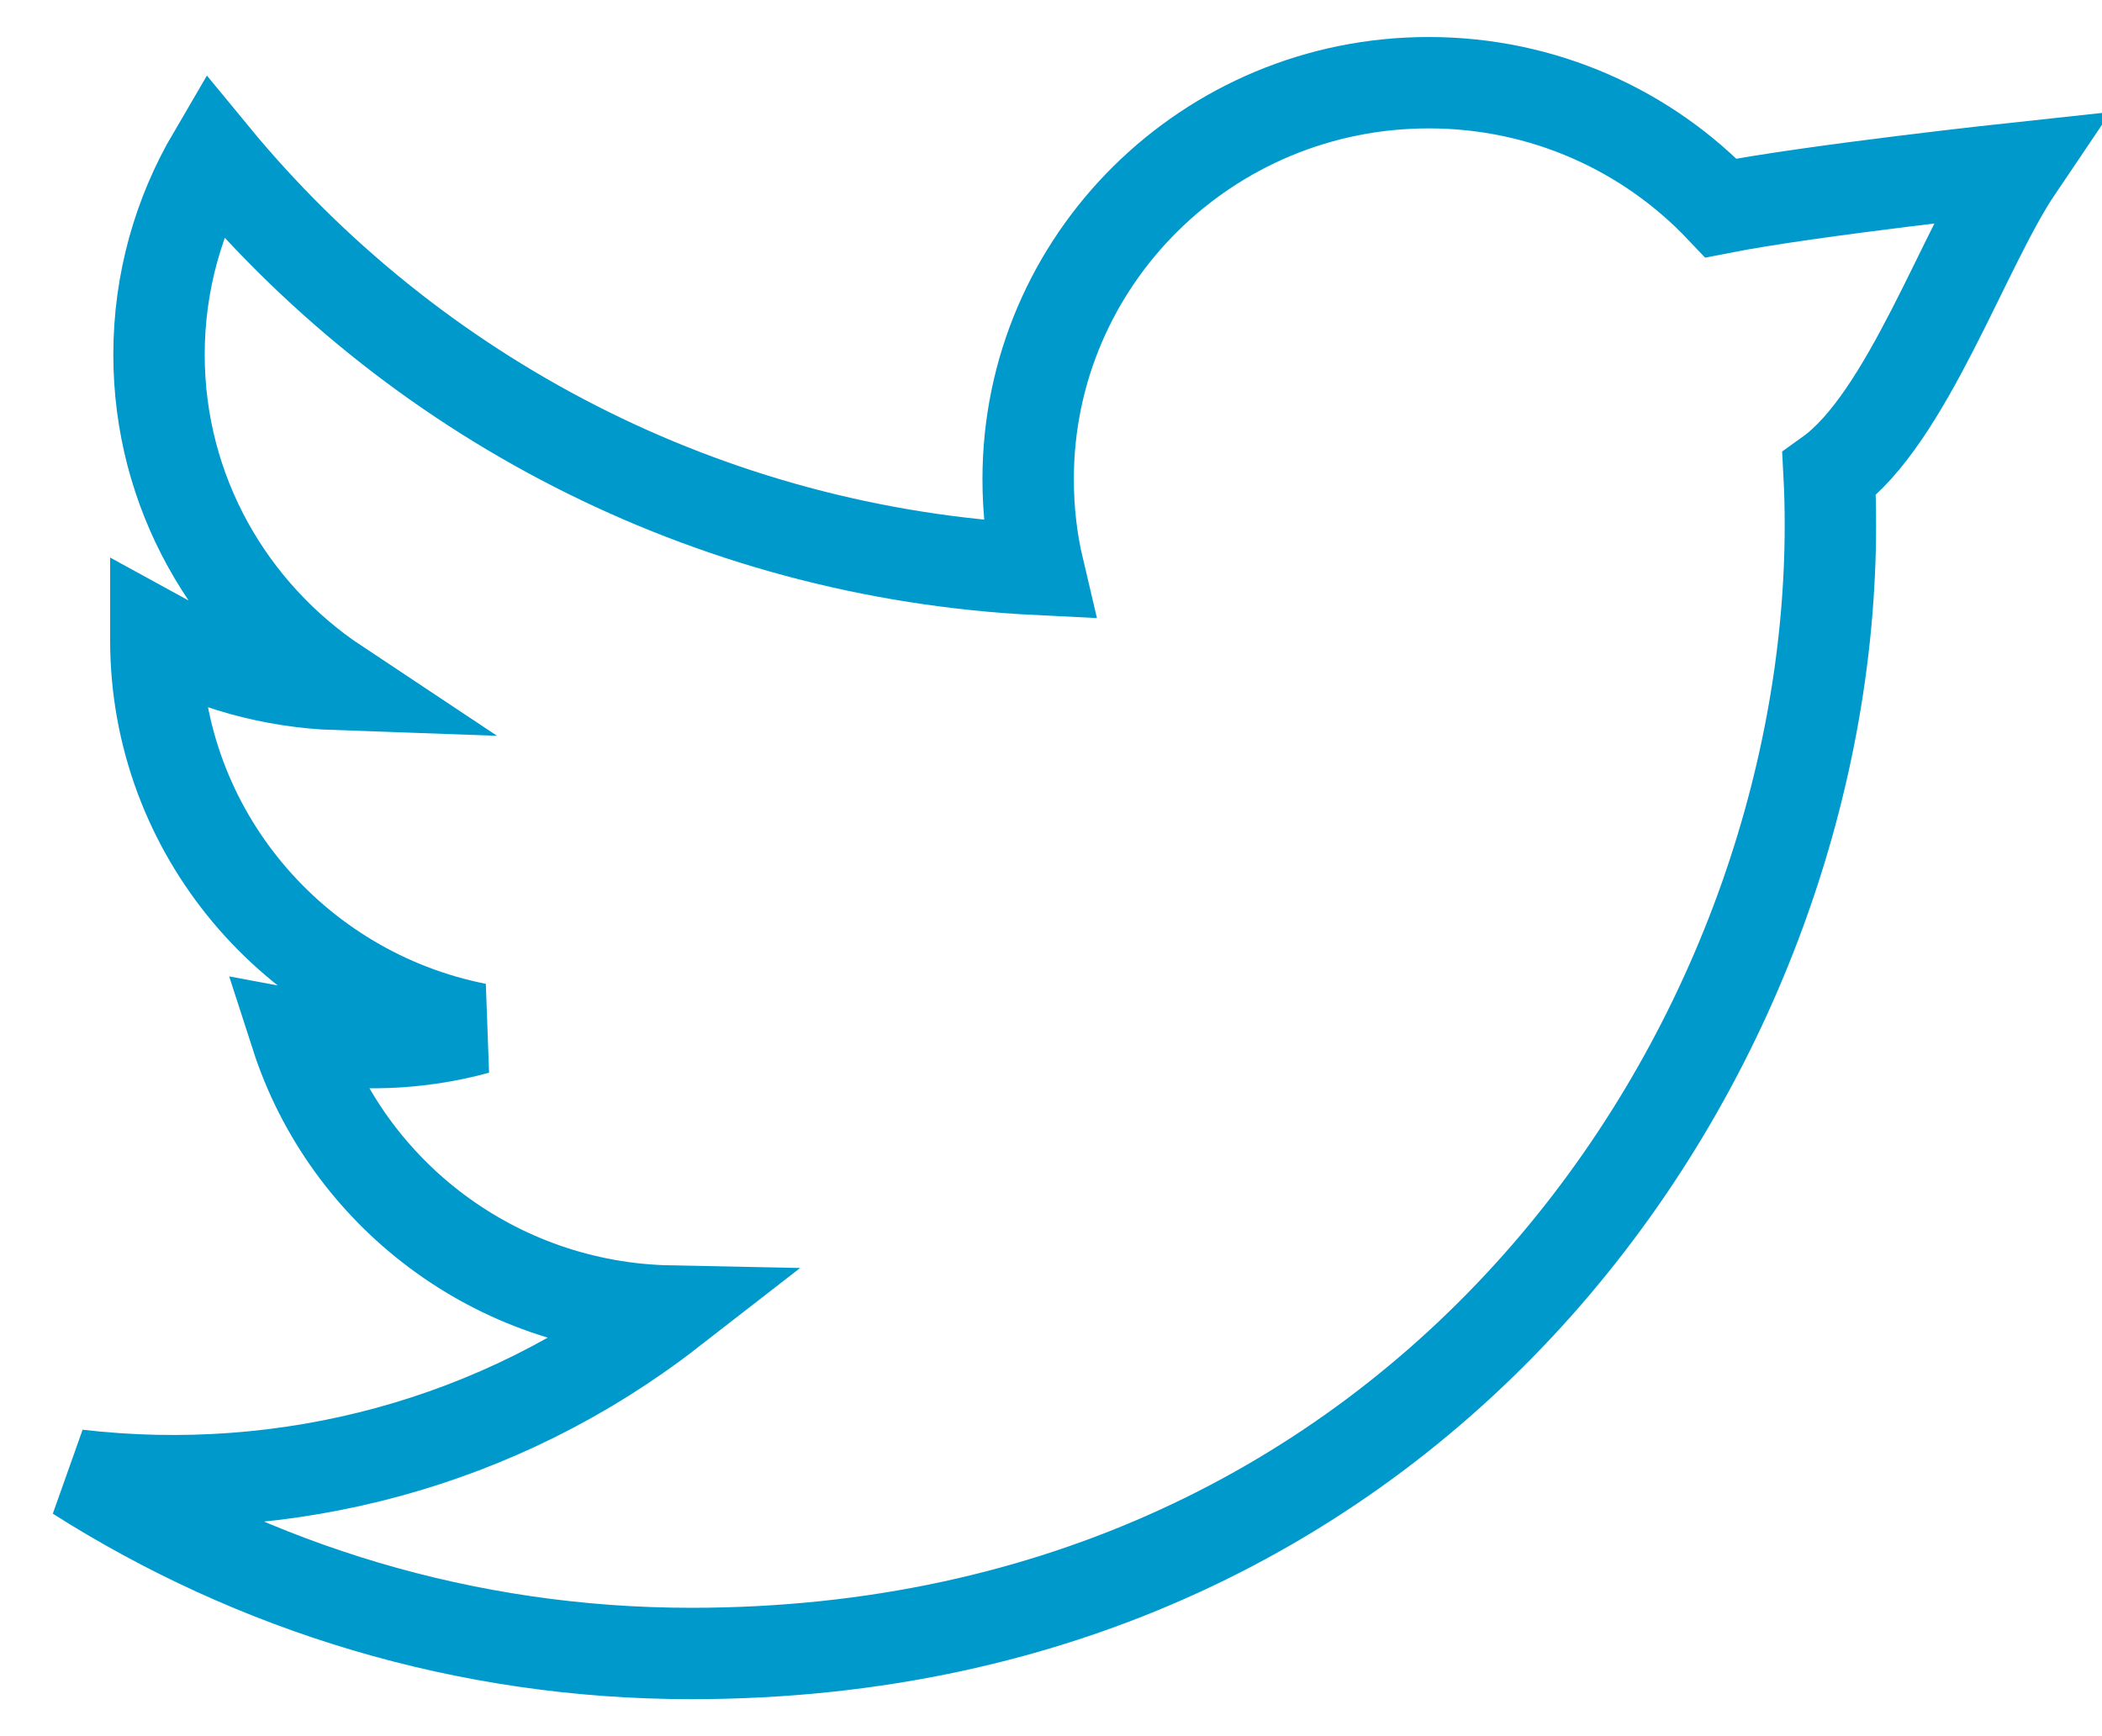 <?xml version="1.0" encoding="UTF-8"?>
<svg width="23px" height="19px" viewBox="0 0 23 19" version="1.1" xmlns="http://www.w3.org/2000/svg" xmlns:xlink="http://www.w3.org/1999/xlink">
    <!-- Generator: Sketch 49.1 (51147) - http://www.bohemiancoding.com/sketch -->
    <title>Icons/twitter</title>
    <desc>Created with Sketch.</desc>
    <defs></defs>
    <g id="Symbols" stroke="none" stroke-width="1" fill="none" fill-rule="evenodd">
        <g id="Icons/Share" transform="translate(-42, -4)" fill-rule="nonzero" stroke="#0099CC">
            <g id="Icons/twitter" transform="translate(41, 4)">
                <path d="M21.014,5.188 C21.024,5.374 21.028,5.561 21.028,5.748 C21.028,11.481 16.621,18.095 8.563,18.095 C6.089,18.095 3.785,17.375 1.846,16.143 C4.133,16.409 6.461,15.802 8.333,14.348 C6.417,14.31 4.799,13.057 4.242,11.332 C4.902,11.456 5.578,11.433 6.219,11.257 C4.215,10.861 2.705,9.105 2.705,7.005 C2.705,6.987 2.705,6.967 2.705,6.947 C3.296,7.272 3.974,7.466 4.689,7.491 C3.514,6.711 2.74,5.386 2.74,3.881 C2.74,3.086 2.956,2.341 3.333,1.698 C5.493,4.324 8.721,6.053 12.363,6.232 C12.288,5.915 12.25,5.582 12.25,5.244 C12.25,2.847 14.213,0.905 16.633,0.905 C17.893,0.905 19.03,1.431 19.831,2.276 C20.83,2.08 23.077,1.838 23.077,1.838 C22.488,2.71 21.87,4.575 21.014,5.188 Z" id="Shape"></path>
            </g>
        </g>
    </g>
</svg>